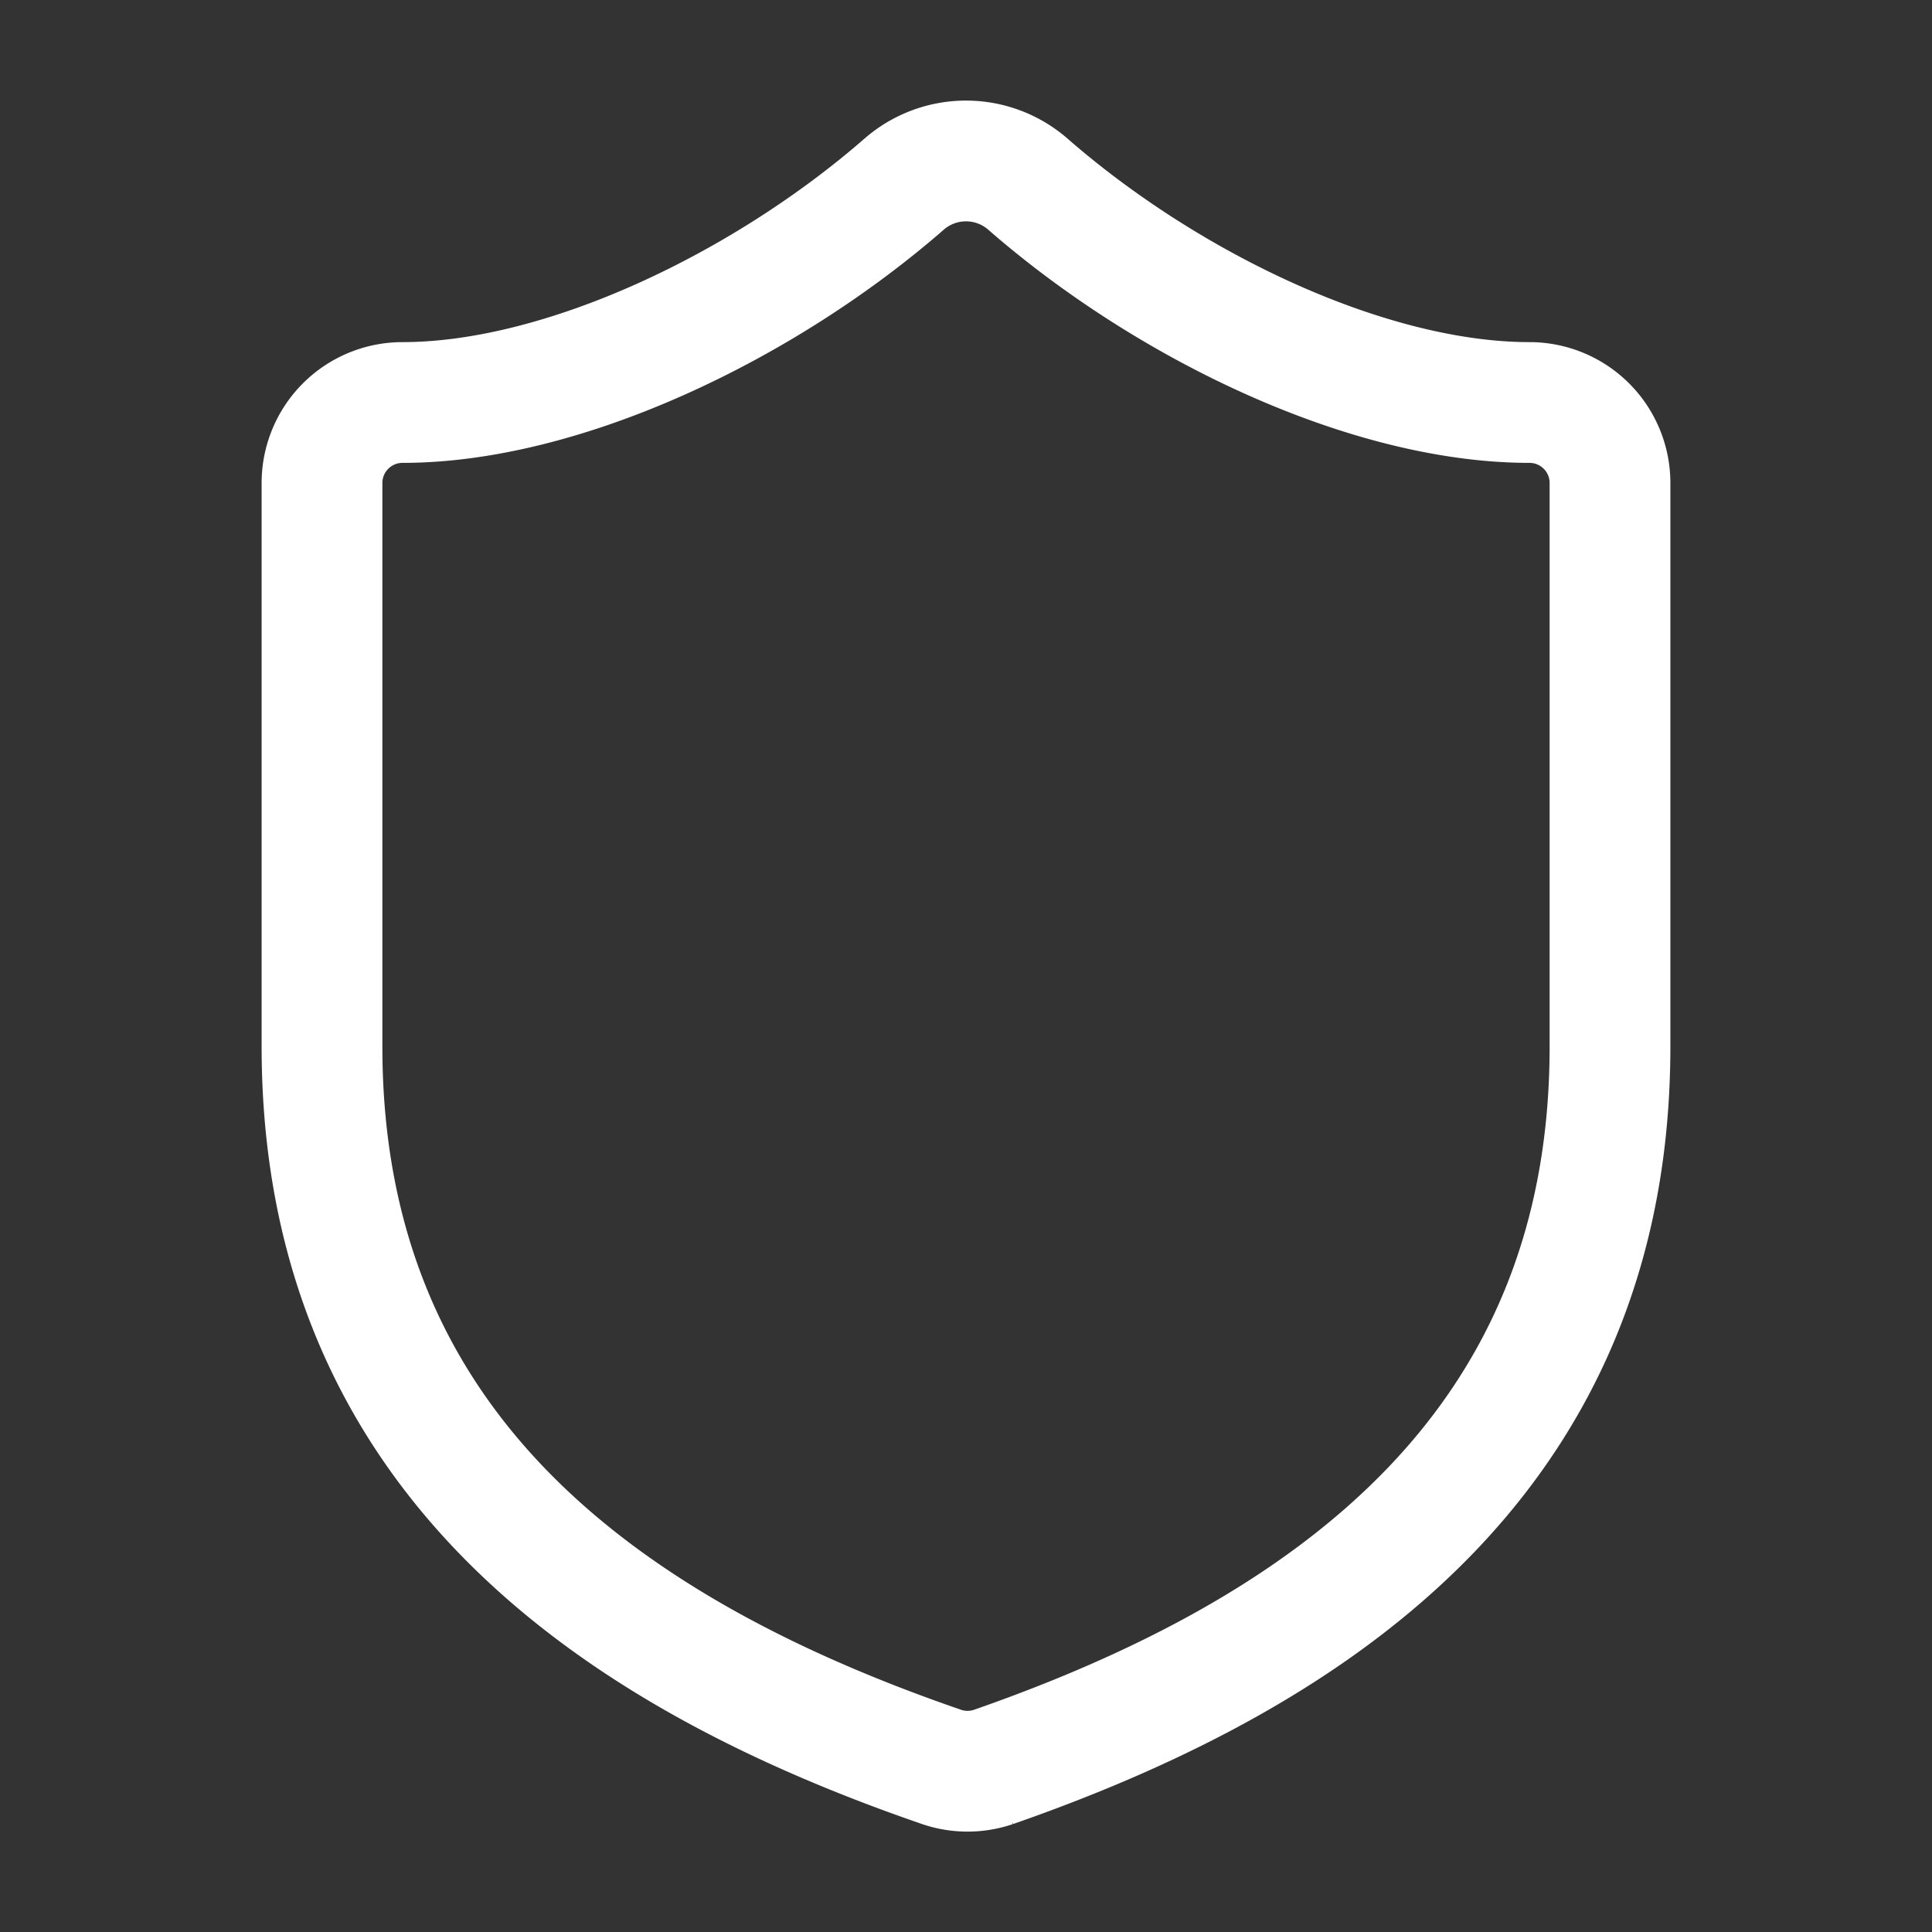 <svg xmlns="http://www.w3.org/2000/svg" width="200" height="200" viewBox="0 0 24 24" fill="none">
  <rect x="0" y="0" width="24" height="24" fill="#333333" stroke="none"/>
  <!-- Sfondo trasparente -->
  <rect width="24" height="24" fill="transparent"/>

  <!-- Scudo contorno bianco -->
  <path
    d="M20 13c0 5-3.5 7.5-7.66 8.95a1 1 0 0 1-.67-.01C7.5 20.5 4 18 4 13V6a1 1 0 0 1 1-1c2 0 4.5-1.2 6.24-2.72a1.17 1.17 0 0 1 1.52 0C14.51 3.81 17 5 19 5a1 1 0 0 1 1 1z"
    fill="none"
    stroke="#ffffff"
    stroke-width="1.5"
  />
</svg>
